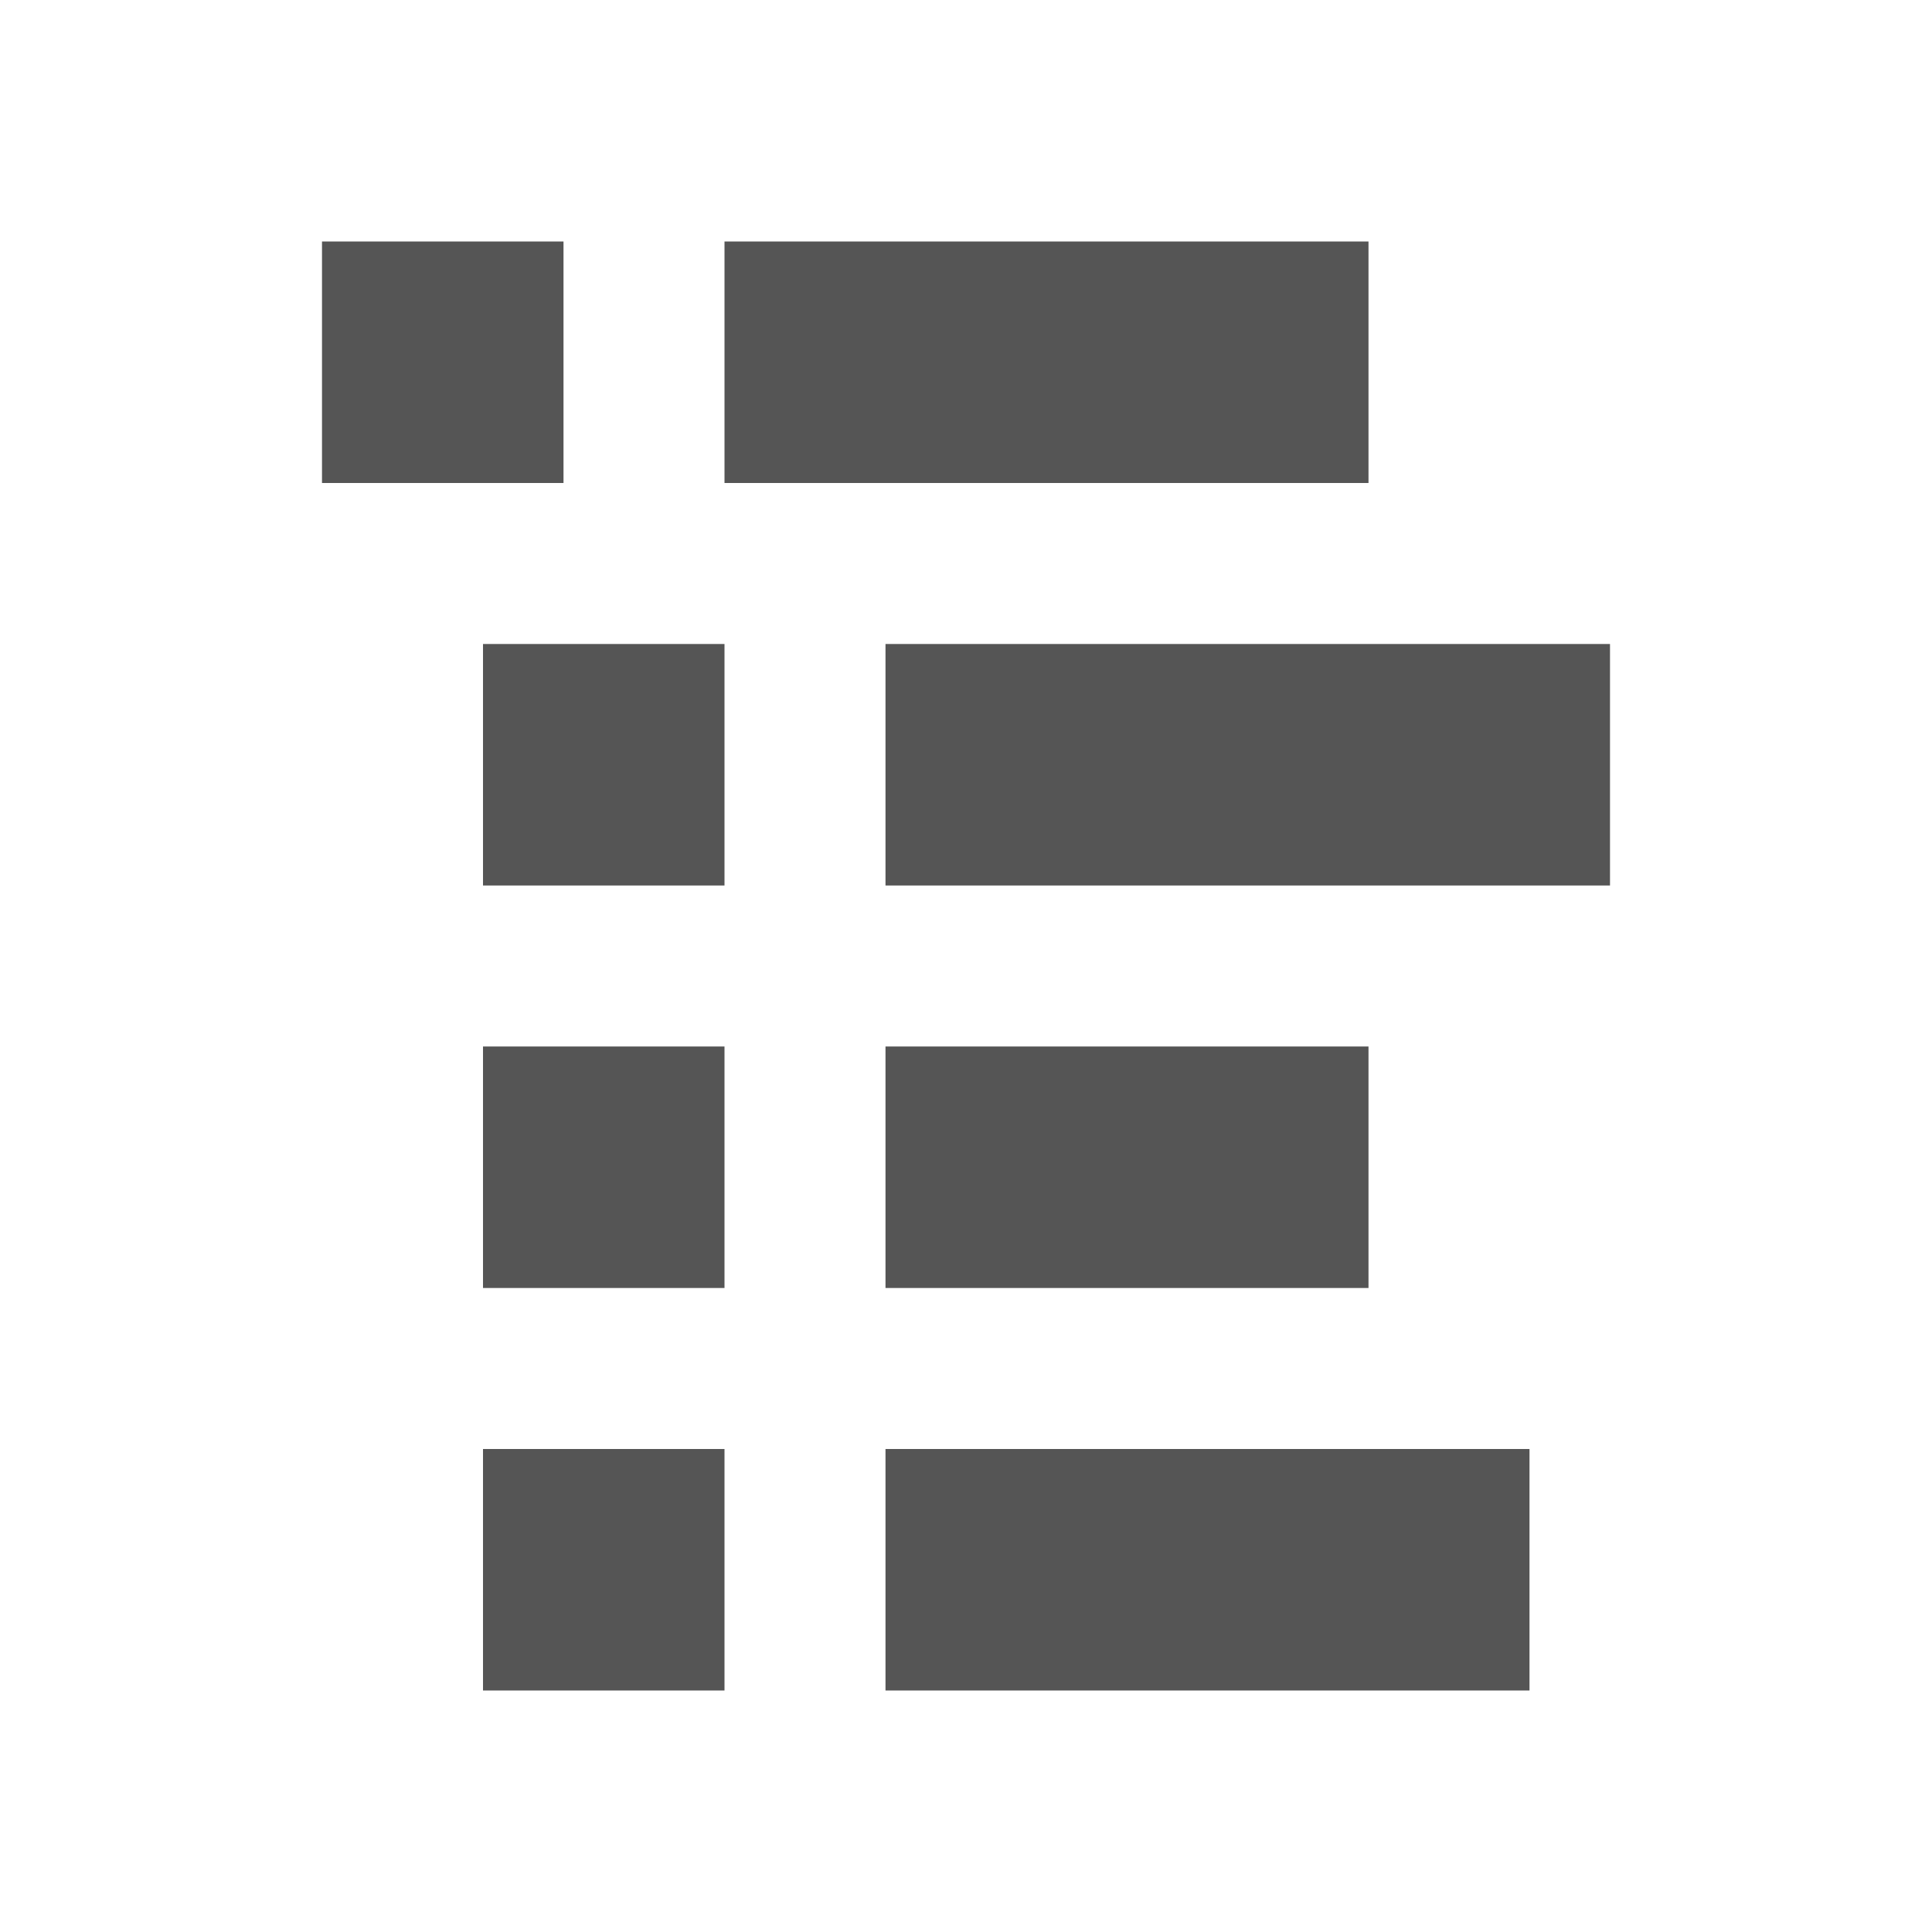 <svg xmlns:svg="http://www.w3.org/2000/svg" xmlns="http://www.w3.org/2000/svg" version="1.1" width="24" height="24" viewBox="0 0 24 24">
  <path d="M4 3 4 6 7 6 7 3zm5 0 0 3 8 0 0-3zm-3 5 0 3 3 0 0-3zm5 0 0 3 9 0 0-3zm-5 5 0 3 3 0 0-3zm5 0 0 3 6 0 0-3zm-5 5 0 3 3 0 0-3zm5 0 0 3 8 0 0-3z" fill="#555"/>
</svg>